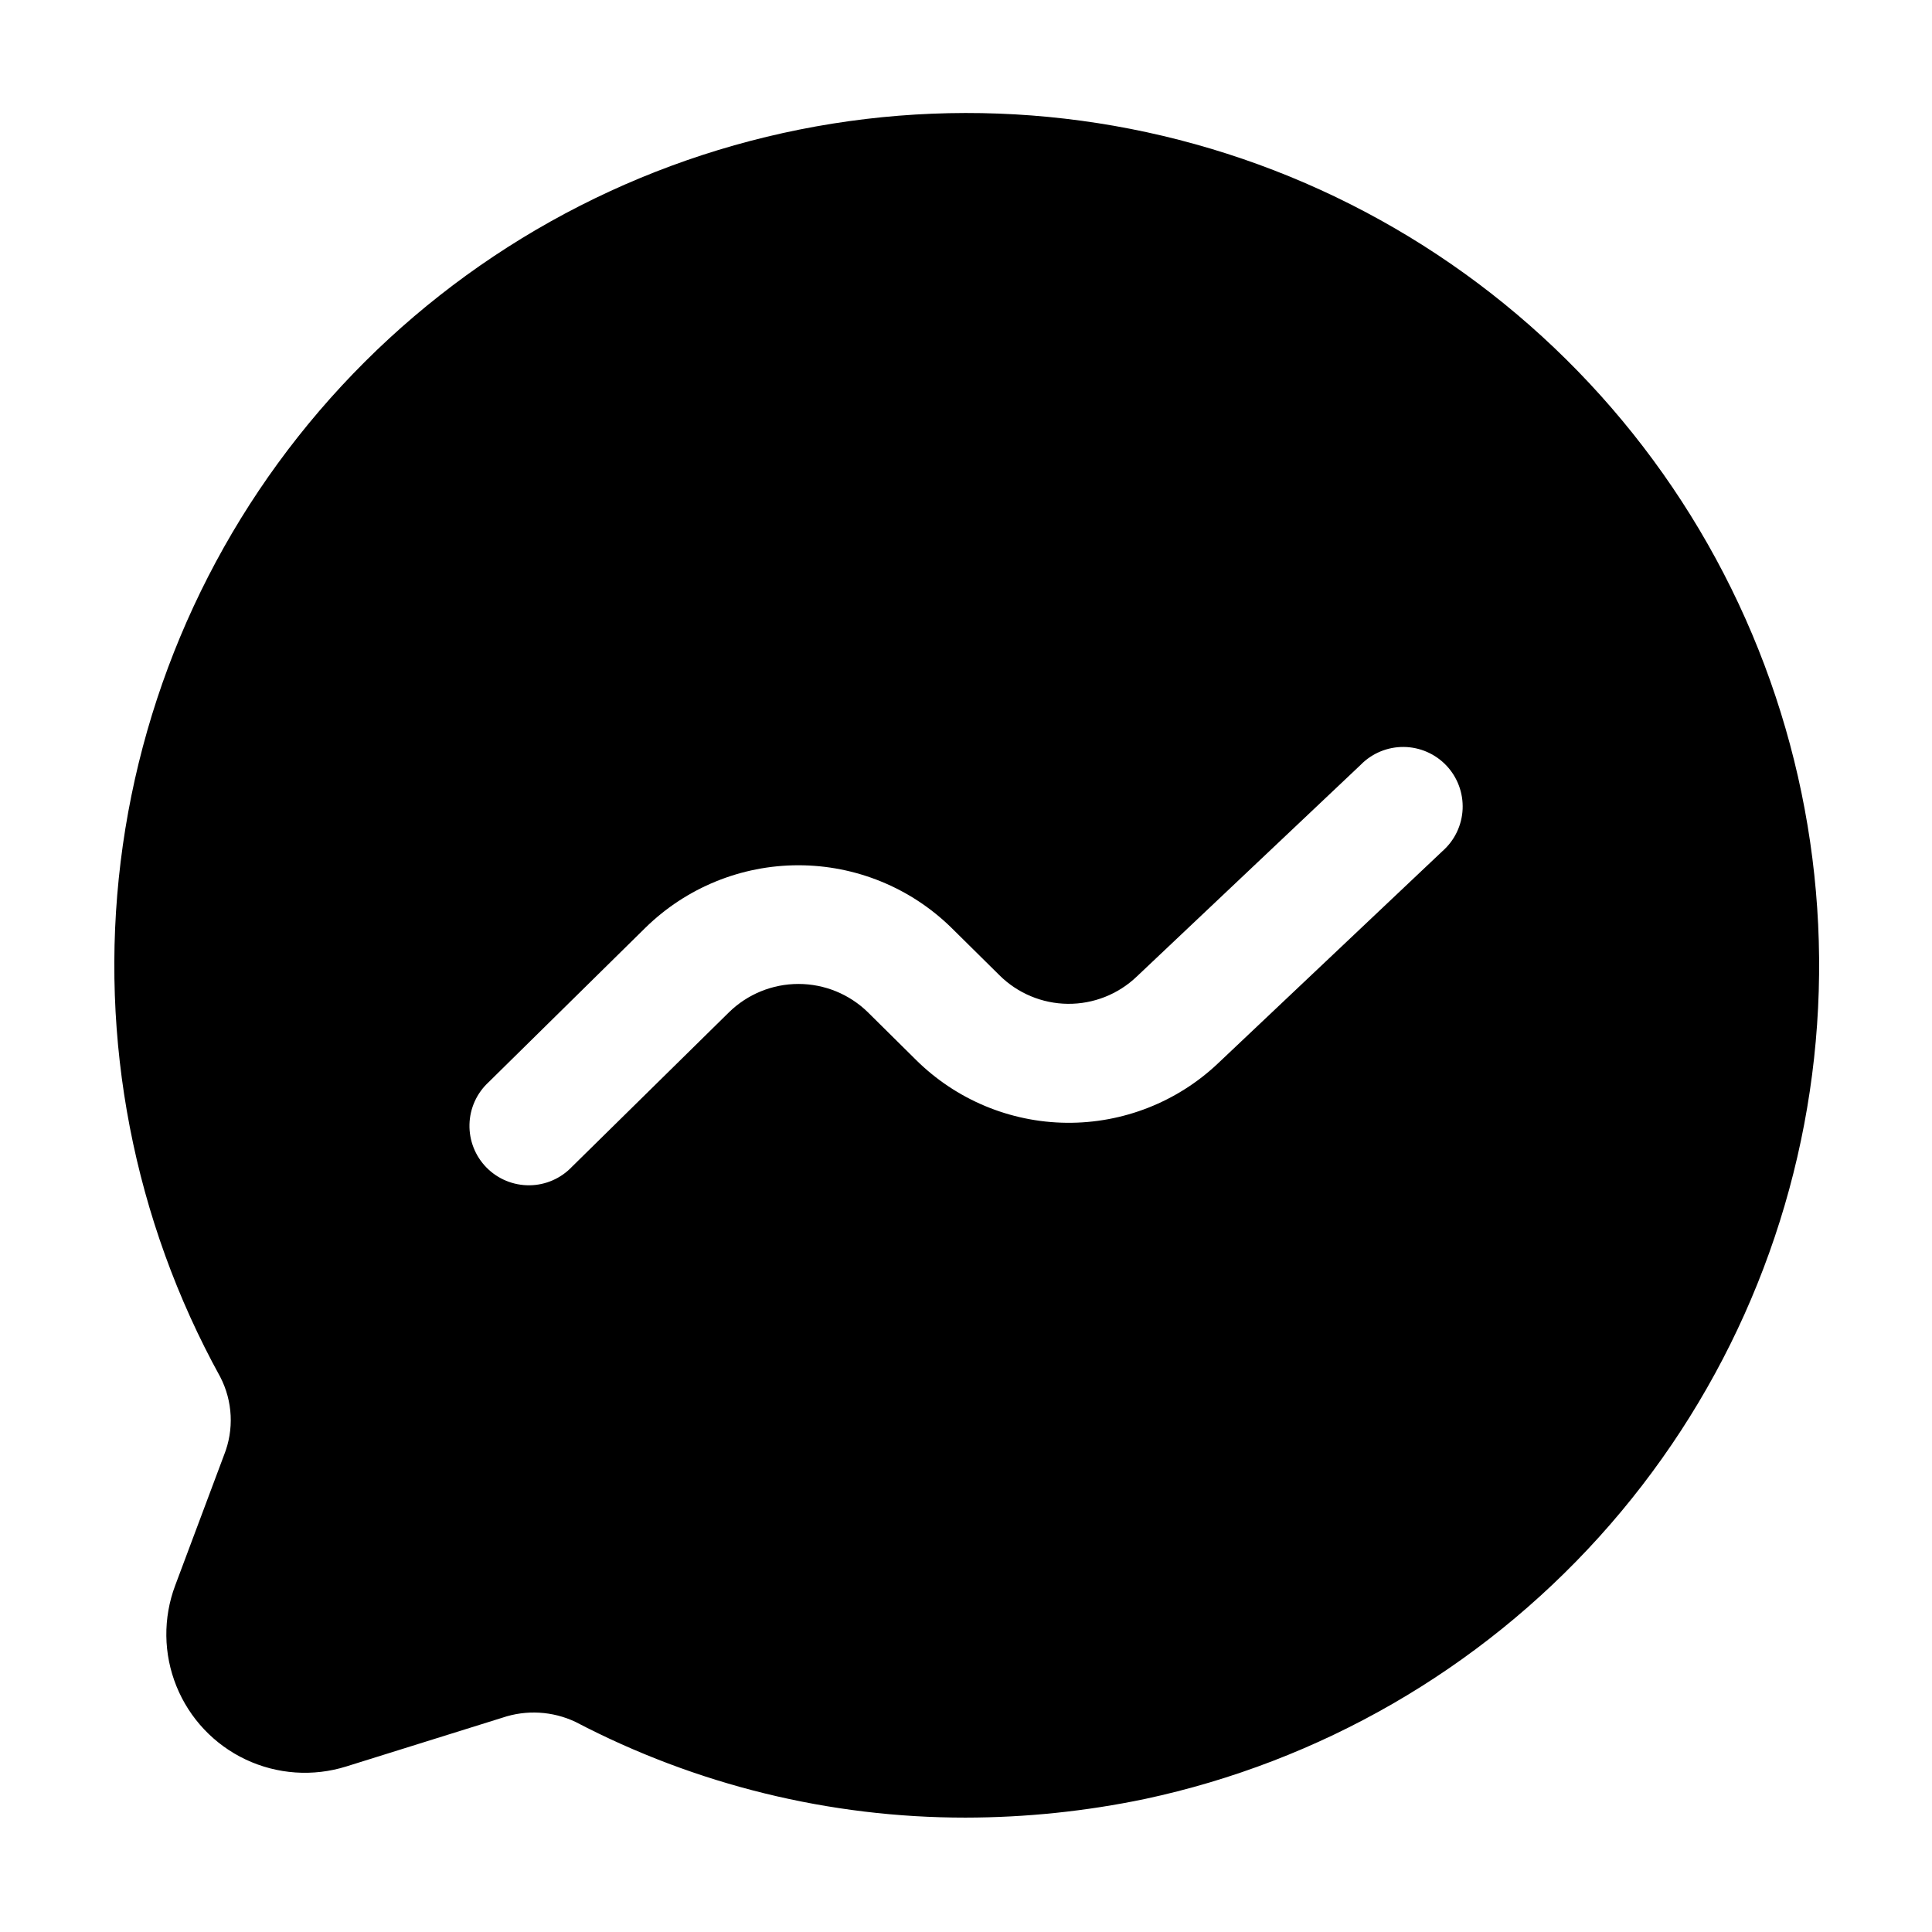 <?xml version="1.0" encoding="UTF-8"?>
<!-- Uploaded to: ICON Repo, www.svgrepo.com, Generator: ICON Repo Mixer Tools -->
<svg fill="#000000" width="800px" height="800px" version="1.1" viewBox="144 144 512 512" xmlns="http://www.w3.org/2000/svg">
 <path d="m190.43 564.16c-3.246 8.633-3.129 18.168 0.336 26.715 3.461 8.551 10.012 15.48 18.352 19.418s17.855 4.594 26.656 1.836l41.332-12.91c6.371-2.168 13.336-1.77 19.418 1.109 31.895 16.684 67.355 25.383 103.34 25.359 15.969-0.02 31.895-1.672 47.527-4.934 46.457-9.926 88.602-34.242 120.44-69.496 31.84-35.25 51.758-79.645 56.922-126.87 5.16-47.223-4.695-94.871-28.172-136.17-23.473-41.297-59.367-74.145-102.58-93.871-43.215-19.727-91.551-25.328-138.13-16.008-46.582 9.32-89.039 33.09-121.34 67.926-32.293 34.836-52.785 78.969-58.562 126.12-5.773 47.148 3.465 94.922 26.398 136.52 3.324 6.426 3.691 13.98 1.008 20.695zm83.066-133.38 41.586-40.957c10.824-10.59 25.363-16.52 40.504-16.52s29.68 5.93 40.504 16.52l12.742 12.594v0.004c4.82 4.801 11.328 7.531 18.133 7.602s13.371-2.523 18.289-7.227l59.367-56.133h-0.004c3-3.051 7.113-4.75 11.391-4.711 4.281 0.043 8.359 1.82 11.301 4.926 2.941 3.109 4.492 7.277 4.301 11.551-0.195 4.277-2.117 8.289-5.328 11.117l-59.367 56.133h0.004c-10.844 10.328-25.289 16.023-40.262 15.871-14.973-0.152-29.301-6.141-39.93-16.691l-12.723-12.594h0.004c-4.922-4.812-11.527-7.508-18.41-7.508-6.883 0-13.492 2.695-18.41 7.508l-41.605 40.934c-2.938 3.102-7.008 4.875-11.277 4.914-4.269 0.043-8.375-1.652-11.371-4.695-2.996-3.039-4.625-7.168-4.519-11.438 0.105-4.269 1.938-8.309 5.082-11.199z"/>
</svg>